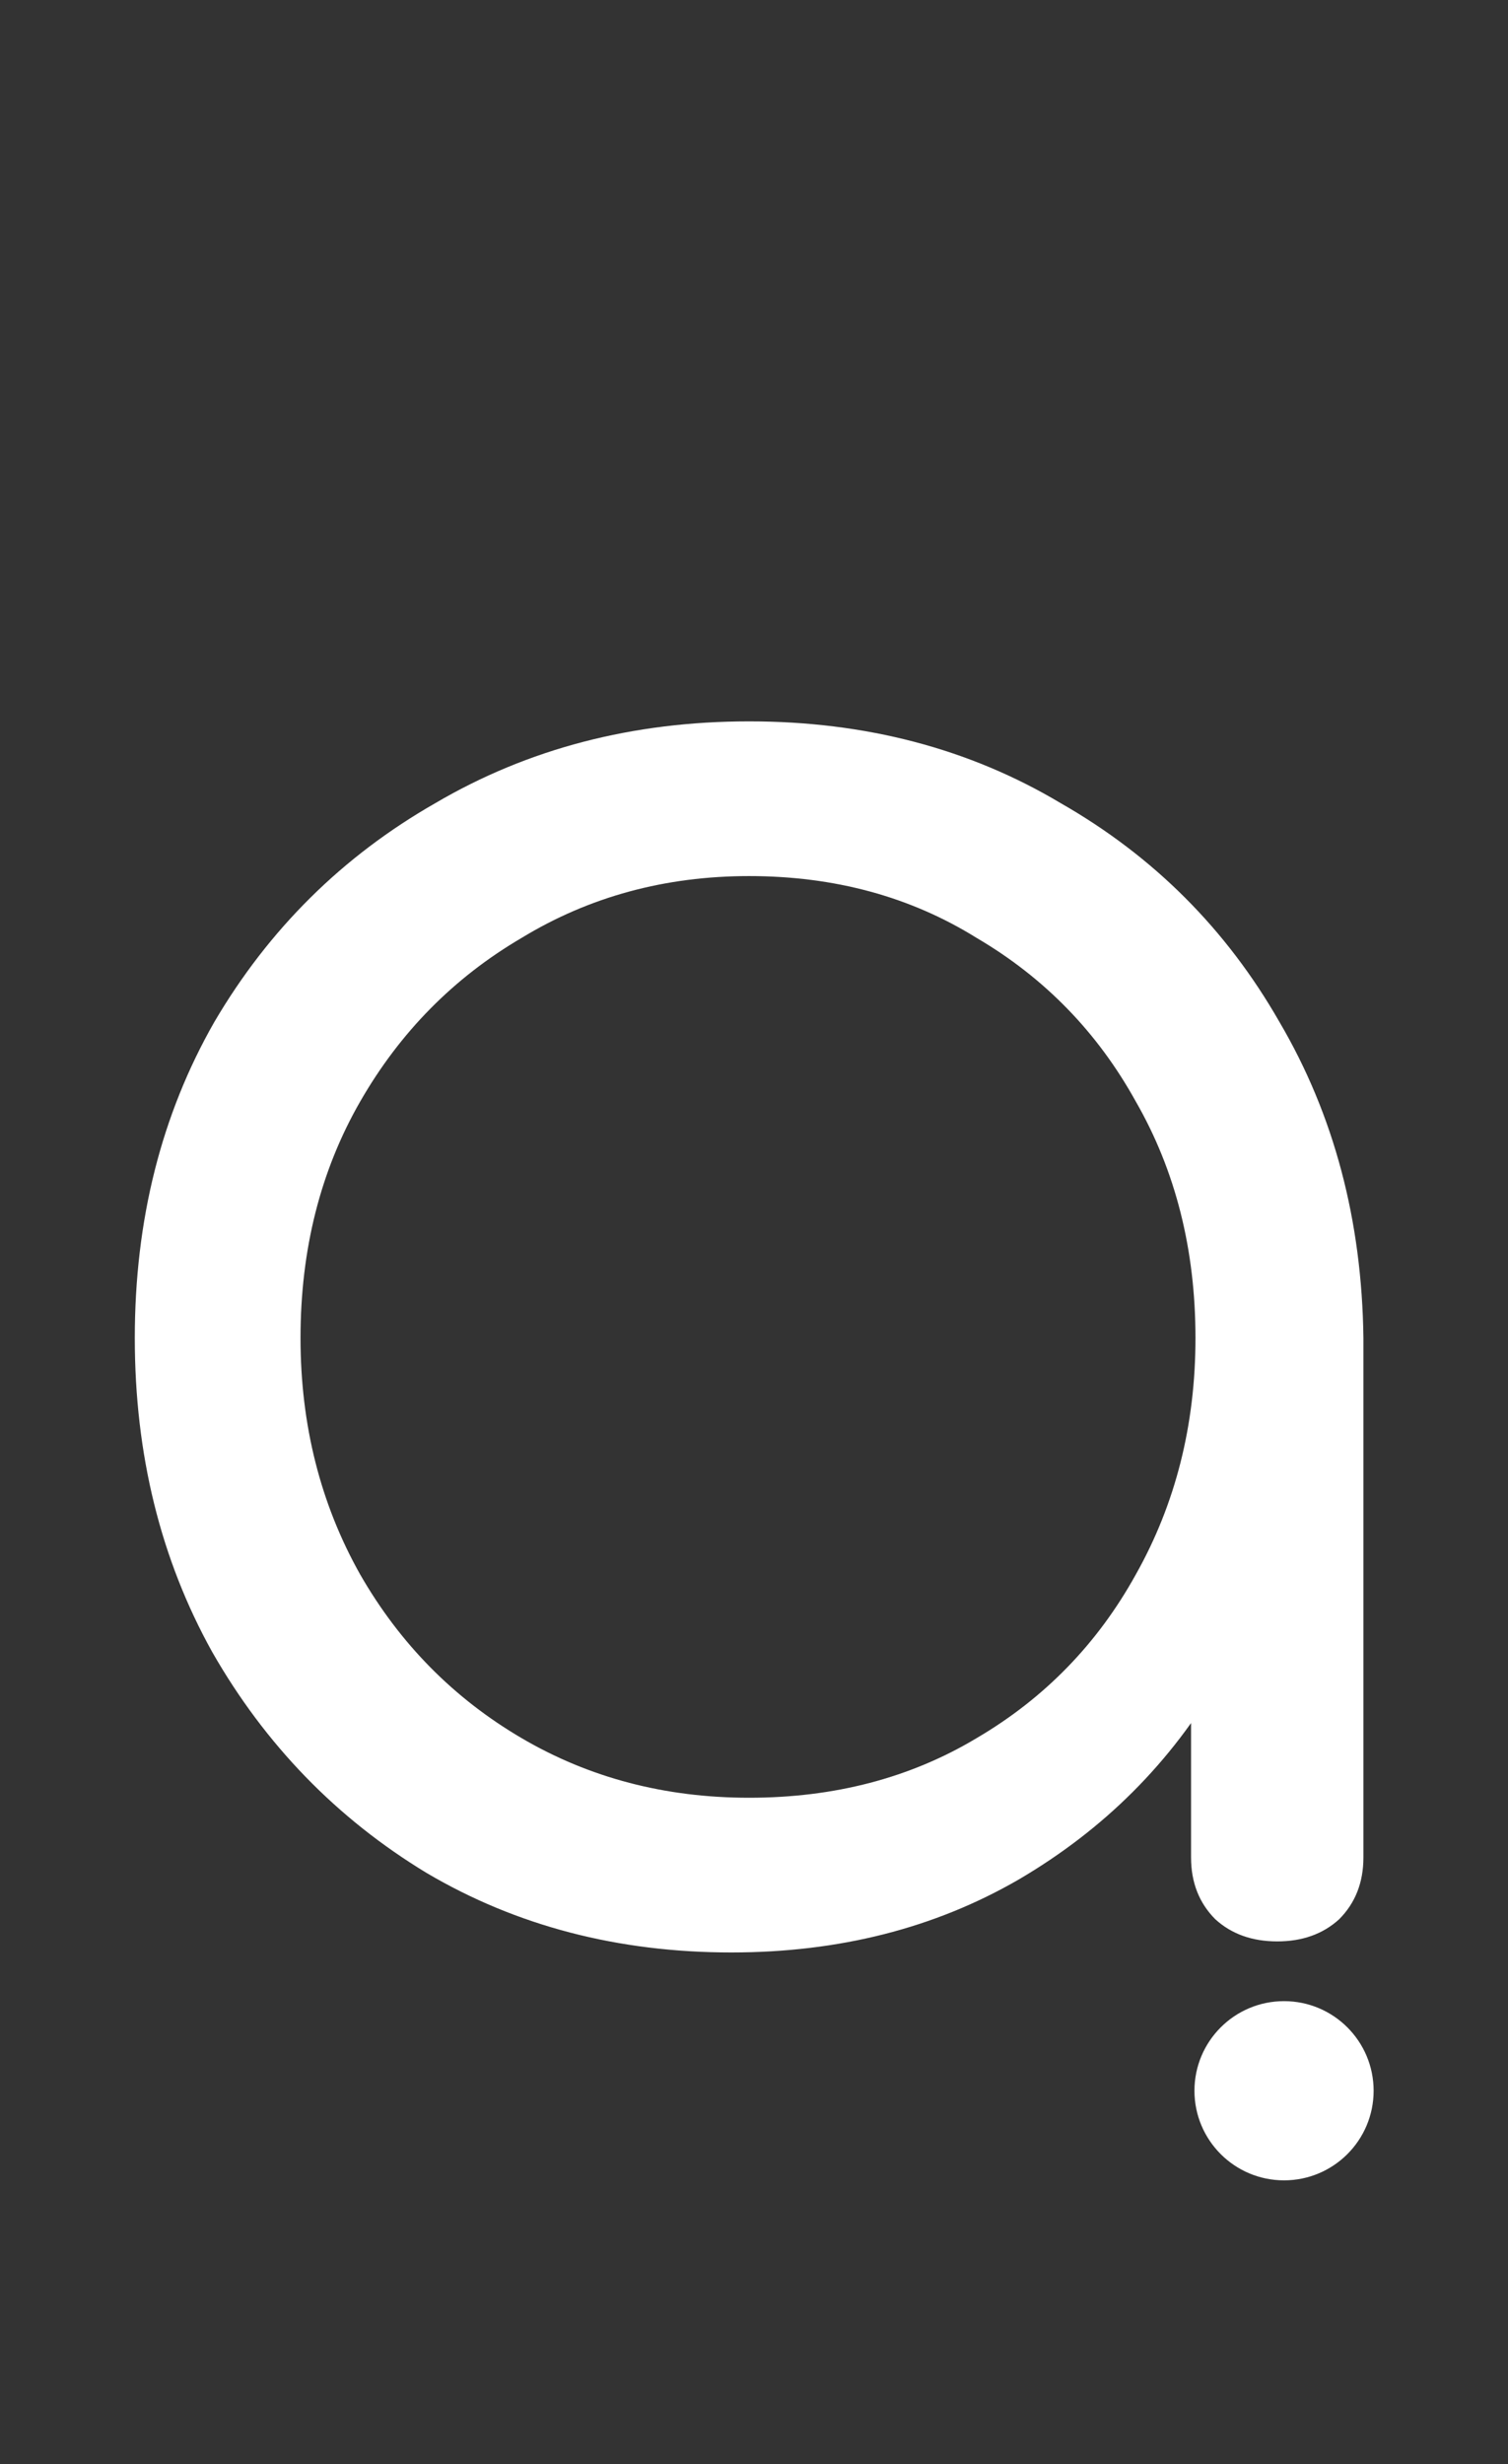 <svg width="101" height="165" viewBox="0 0 101 165" fill="none" xmlns="http://www.w3.org/2000/svg">
<rect x="0" y="0" width="101" height="165" fill="#333333" stroke="none"/>
<path d="M48.988 130.74C41.391 130.74 34.583 128.964 28.564 125.412C22.545 121.761 17.76 116.828 14.208 110.612C10.755 104.396 9.028 97.391 9.028 89.596C9.028 81.703 10.804 74.648 14.356 68.432C18.007 62.216 22.94 57.332 29.156 53.78C35.372 50.129 42.377 48.304 50.172 48.304C57.967 48.304 64.923 50.129 71.04 53.78C77.256 57.332 82.14 62.216 85.692 68.432C89.343 74.648 91.217 81.703 91.316 89.596L86.728 93.148C86.728 100.252 85.051 106.665 81.696 112.388C78.44 118.012 73.951 122.501 68.228 125.856C62.604 129.112 56.191 130.74 48.988 130.74ZM50.172 120.38C55.895 120.38 60.976 119.048 65.416 116.384C69.955 113.72 73.507 110.069 76.072 105.432C78.736 100.696 80.068 95.417 80.068 89.596C80.068 83.676 78.736 78.397 76.072 73.76C73.507 69.123 69.955 65.472 65.416 62.808C60.976 60.045 55.895 58.664 50.172 58.664C44.548 58.664 39.467 60.045 34.928 62.808C30.389 65.472 26.788 69.123 24.124 73.76C21.46 78.397 20.128 83.676 20.128 89.596C20.128 95.417 21.46 100.696 24.124 105.432C26.788 110.069 30.389 113.72 34.928 116.384C39.467 119.048 44.548 120.38 50.172 120.38ZM85.544 130C83.867 130 82.485 129.507 81.4 128.52C80.315 127.435 79.772 126.053 79.772 124.376V99.068L82.584 87.376L91.316 89.596V124.376C91.316 126.053 90.773 127.435 89.688 128.52C88.603 129.507 87.221 130 85.544 130Z" fill="white"/>
<circle cx="86" cy="140" r="6" fill="white"/>
</svg>
